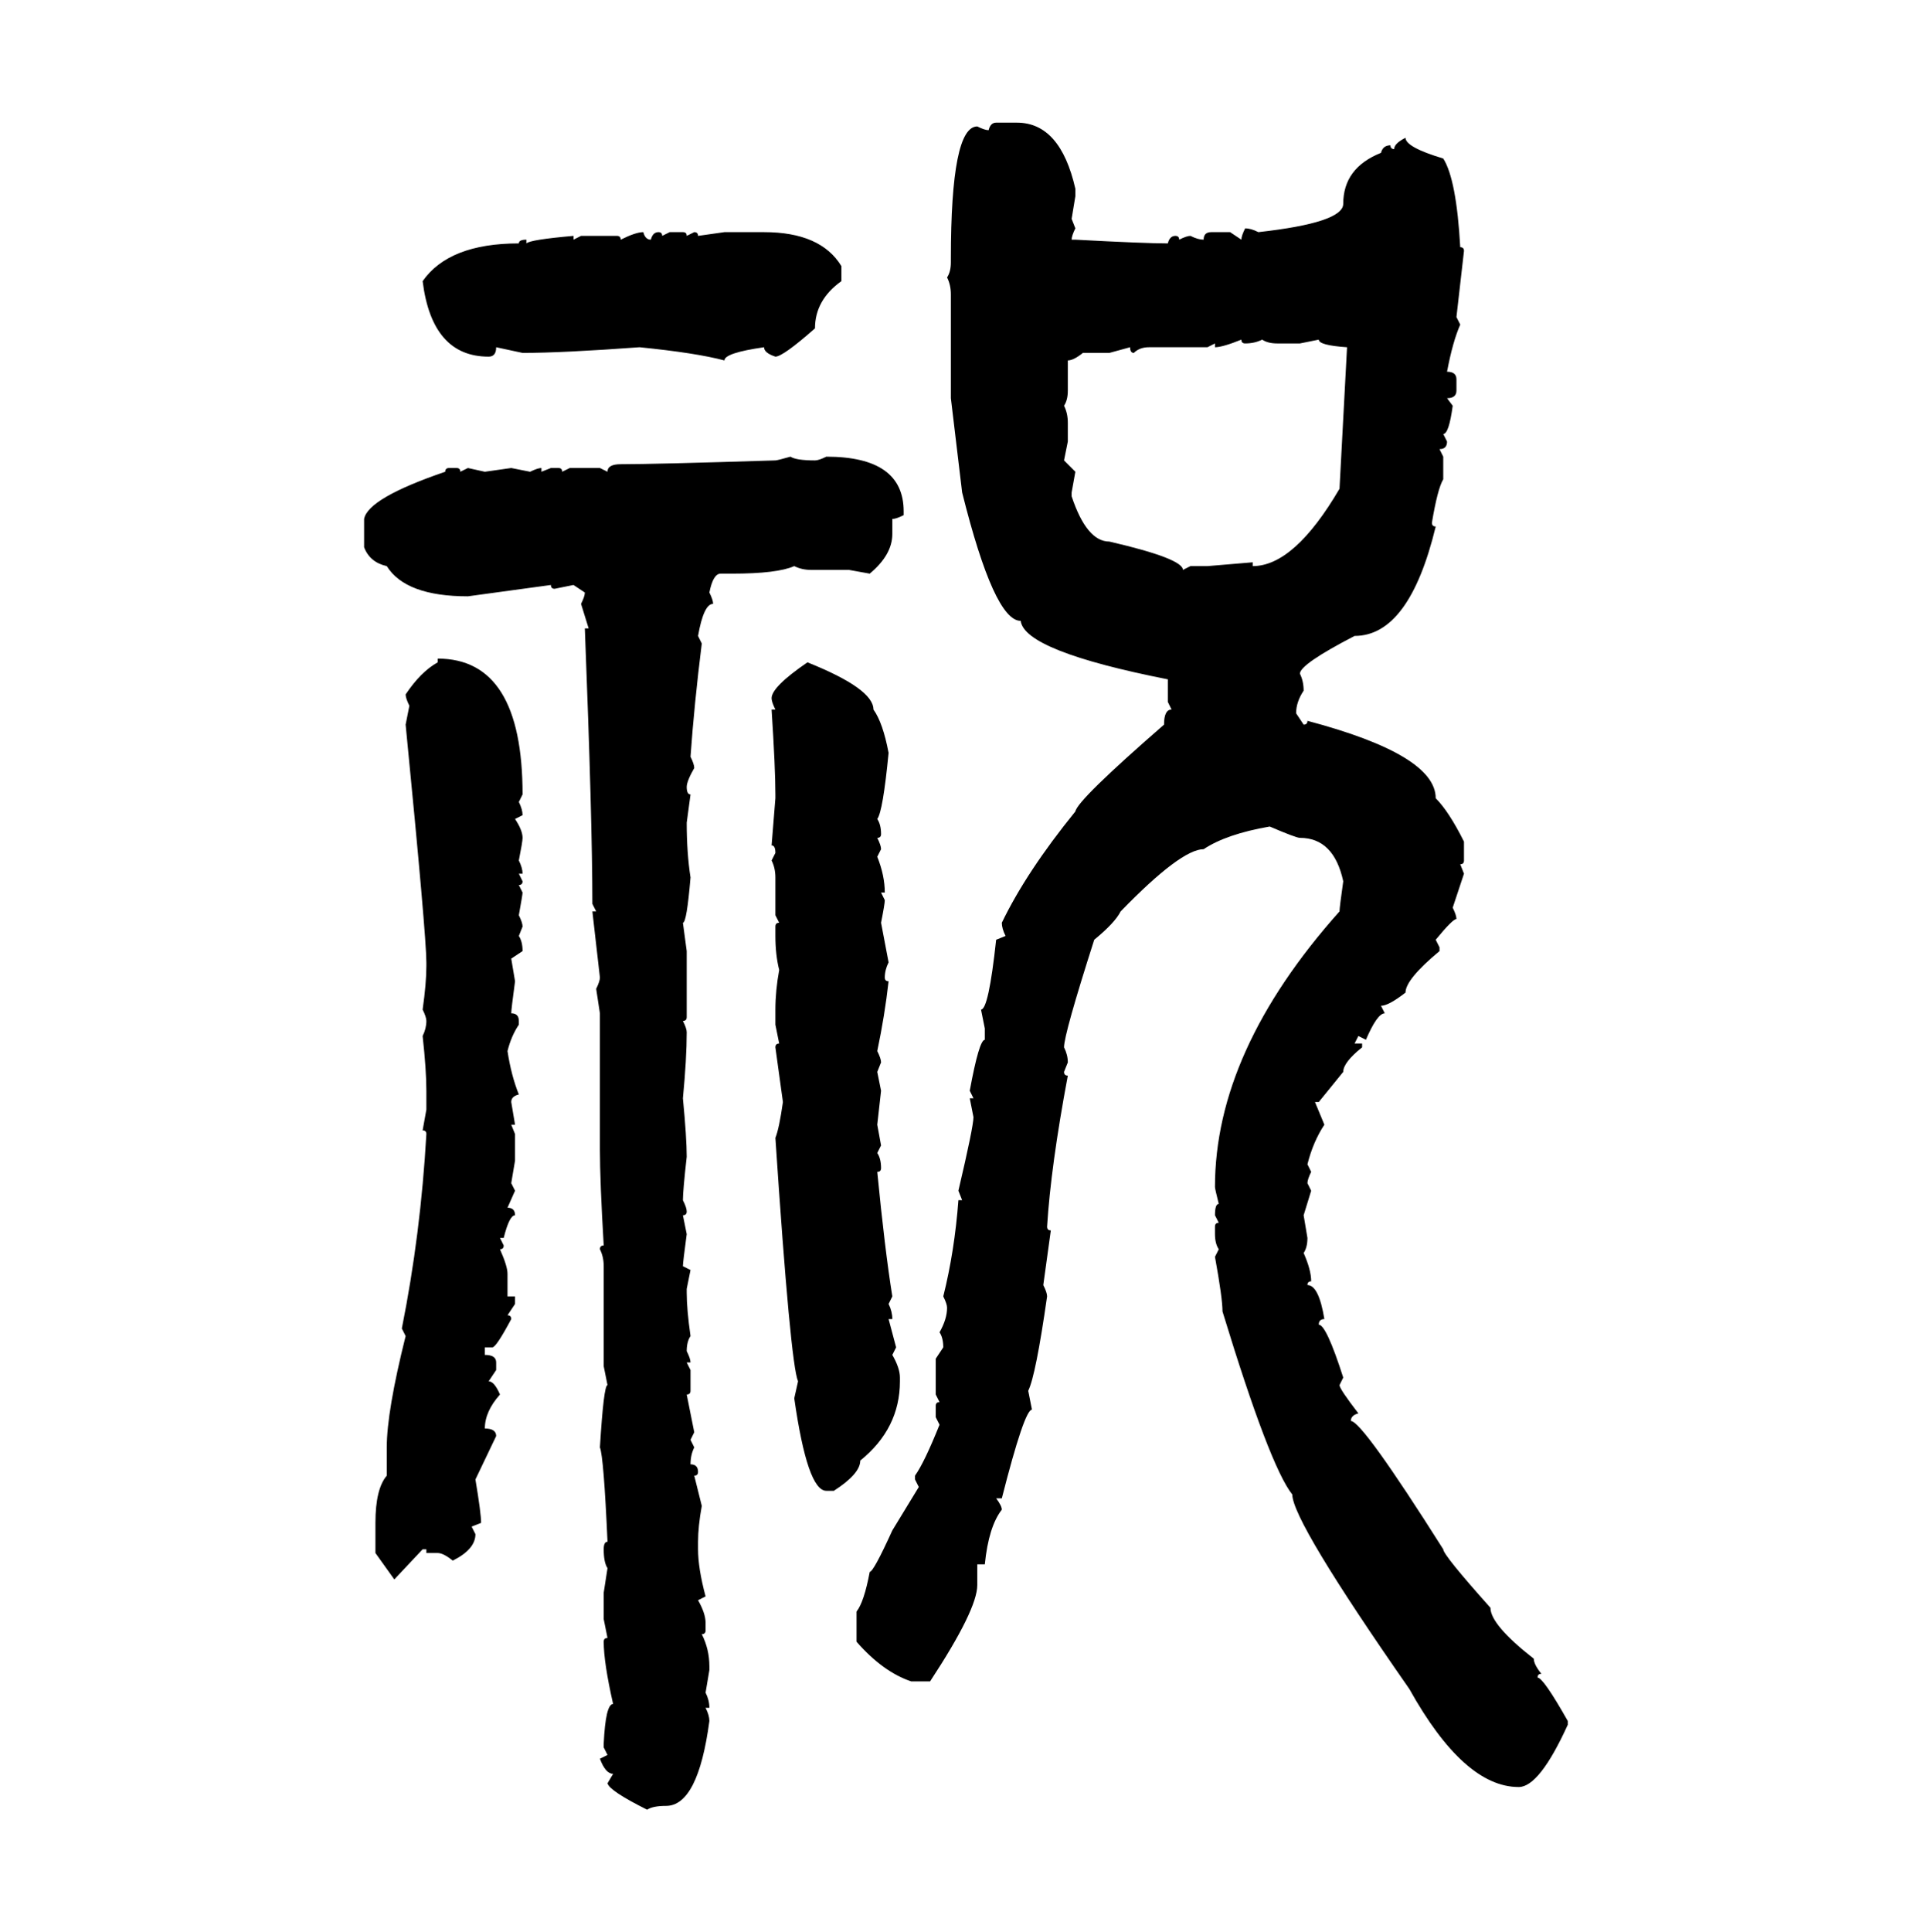 <svg xmlns="http://www.w3.org/2000/svg" xmlns:xlink="http://www.w3.org/1999/xlink" width="299.707" height="300"><path d="M154.69 19.04L154.69 19.04L157.91 19.04Q164.65 19.04 166.99 29.30L166.99 29.30L166.99 30.47L166.41 33.98L166.99 35.45Q166.41 36.62 166.41 37.21L166.41 37.21L166.99 37.21Q177.83 37.79 181.35 37.79L181.35 37.79Q181.64 36.62 182.52 36.62L182.52 36.62Q183.11 36.62 183.11 37.21L183.11 37.21Q184.28 36.62 184.86 36.62L184.86 36.62Q186.04 37.21 186.91 37.21L186.91 37.21Q186.91 36.04 188.09 36.04L188.09 36.04L191.02 36.04L192.77 37.21Q192.77 36.62 193.36 35.45L193.36 35.45Q194.24 35.45 195.41 36.04L195.41 36.04Q208.59 34.57 208.59 31.64L208.59 31.64Q208.59 26.07 214.45 23.73L214.45 23.73Q214.75 22.56 215.92 22.56L215.92 22.56Q215.92 23.14 216.50 23.14L216.50 23.14Q216.50 22.27 218.26 21.39L218.26 21.39Q218.26 22.85 224.12 24.61L224.12 24.61Q226.17 27.83 226.76 38.38L226.76 38.38Q227.34 38.38 227.34 38.96L227.34 38.96L226.17 49.22L226.76 50.39Q225.59 53.03 224.71 57.71L224.71 57.71Q226.17 57.71 226.17 58.89L226.17 58.89L226.17 60.64Q226.17 61.82 224.71 61.82L224.71 61.82L225.59 62.99Q225 67.38 224.12 67.38L224.12 67.38L224.71 68.55Q224.71 69.73 223.54 69.73L223.54 69.73L224.12 70.90L224.12 74.41Q223.24 75.88 222.36 81.15L222.36 81.15Q222.36 81.74 222.95 81.74L222.95 81.74Q218.85 98.73 210.35 98.73L210.35 98.73Q201.86 103.13 201.86 104.59L201.86 104.59Q202.44 105.76 202.44 107.23L202.44 107.23Q201.27 108.98 201.27 110.74L201.27 110.74L202.44 112.50Q203.03 112.50 203.03 111.91L203.03 111.91Q222.95 117.19 222.95 123.93L222.95 123.93Q225 125.98 227.34 130.66L227.34 130.66L227.34 133.59Q227.34 134.18 226.76 134.18L226.76 134.18L227.34 135.64L225.59 140.92Q226.17 142.09 226.17 142.68L226.17 142.68Q225.59 142.68 222.95 145.90L222.95 145.90L223.54 147.07L223.54 147.66Q218.26 152.05 218.26 154.10L218.26 154.10Q215.63 156.15 214.45 156.15L214.45 156.15L215.04 157.32Q213.87 157.32 212.11 161.43L212.11 161.43L210.94 160.84L210.35 162.01L211.52 162.01L211.52 162.60Q208.59 164.94 208.59 166.41L208.59 166.41L204.79 171.09L204.20 171.09L205.66 174.61Q203.91 177.25 203.03 180.76L203.03 180.76L203.61 181.93Q203.03 183.11 203.03 183.69L203.03 183.69L203.61 184.86L202.44 188.67L203.03 192.19Q203.03 193.65 202.44 194.53L202.44 194.53Q203.61 197.17 203.61 198.93L203.61 198.93Q203.03 198.93 203.03 199.51L203.03 199.51Q204.79 199.51 205.66 204.79L205.66 204.79Q204.79 204.79 204.79 205.66L204.79 205.66Q205.96 205.66 208.59 213.87L208.59 213.87L208.01 215.04Q208.01 215.63 210.94 219.43L210.94 219.43Q209.77 219.73 209.77 220.61L209.77 220.61Q211.52 220.61 224.12 240.53L224.12 240.53Q224.12 241.41 231.45 249.61L231.45 249.61Q231.45 252.25 238.18 257.52L238.18 257.52Q238.18 258.40 239.36 259.86L239.36 259.86Q238.77 259.86 238.77 260.45L238.77 260.45Q239.65 260.45 243.46 267.19L243.46 267.19L243.46 267.77Q239.06 277.44 235.84 277.44L235.84 277.44Q227.34 277.44 218.85 262.21L218.85 262.21Q200.68 236.13 200.68 232.03L200.68 232.03Q197.17 227.64 189.84 203.61L189.84 203.61Q189.84 201.56 188.67 195.12L188.67 195.12L189.26 193.95Q188.67 193.07 188.67 191.60L188.67 191.60L188.67 190.43Q188.67 189.84 189.26 189.84L189.26 189.84L188.67 188.67Q188.67 186.91 189.26 186.91L189.26 186.91Q188.67 184.57 188.67 184.28L188.67 184.28Q188.67 163.18 208.01 141.50L208.01 141.50Q208.01 140.92 208.59 136.82L208.59 136.82Q207.13 130.08 201.86 130.08L201.86 130.08Q201.27 130.08 197.17 128.32L197.17 128.32Q190.43 129.49 186.91 131.84L186.91 131.84Q183.40 131.84 174.02 141.50L174.02 141.50Q173.14 143.26 169.92 145.90L169.92 145.90Q165.23 160.55 165.23 162.60L165.23 162.60Q165.82 163.77 165.82 164.94L165.82 164.94L165.23 166.41Q165.23 166.99 165.82 166.99L165.82 166.99Q163.18 181.05 162.60 190.43L162.60 190.43Q162.60 191.02 163.18 191.02L163.18 191.02L162.01 199.51Q162.60 200.68 162.60 201.27L162.60 201.27Q160.84 213.57 159.67 215.92L159.67 215.92L160.25 218.85Q159.08 218.85 155.57 232.62L155.57 232.62L154.69 232.62Q155.57 233.79 155.57 234.38L155.57 234.38Q153.52 237.01 152.93 242.87L152.93 242.87L151.76 242.87L151.76 246.09Q151.76 249.90 144.43 261.04L144.43 261.04L141.50 261.04Q137.11 259.57 133.01 254.88L133.01 254.88L133.01 250.20Q134.18 248.73 135.06 244.04L135.06 244.04Q135.64 244.04 138.57 237.60L138.57 237.60L142.68 230.86L142.09 229.69L142.09 229.10Q143.55 227.05 145.90 221.19L145.90 221.19L145.31 220.02L145.31 218.26Q145.31 217.68 145.90 217.68L145.90 217.68L145.31 216.50L145.31 210.94L146.48 209.18Q146.48 207.71 145.90 206.84L145.90 206.84Q147.07 204.79 147.07 203.03L147.07 203.03Q147.07 202.44 146.48 201.27L146.48 201.27Q148.24 194.24 148.83 186.33L148.83 186.33L149.41 186.33L148.83 184.86Q151.17 174.90 151.17 173.44L151.17 173.44L150.59 170.51L151.17 170.51L150.59 169.34Q152.05 161.43 152.93 161.43L152.93 161.43L152.93 159.67L152.34 156.74Q153.52 156.74 154.69 145.90L154.69 145.90L156.15 145.31Q155.57 144.14 155.57 143.26L155.57 143.26Q159.38 135.35 166.99 125.98L166.99 125.98Q167.29 124.22 180.76 112.50L180.76 112.50Q180.76 110.16 181.93 110.16L181.93 110.16L181.35 108.98L181.35 105.47Q159.08 101.07 158.50 96.39L158.50 96.39Q154.39 96.39 149.41 76.46L149.41 76.46L147.66 61.82L147.66 45.70Q147.66 44.24 147.07 43.07L147.07 43.07Q147.66 42.19 147.66 40.72L147.66 40.72L147.66 40.14Q147.66 19.63 151.76 19.63L151.76 19.63Q152.93 20.21 153.52 20.21L153.52 20.21Q153.81 19.04 154.69 19.04ZM99.90 36.04L99.90 36.04Q100.20 37.21 101.07 37.21L101.07 37.21Q101.37 36.04 102.25 36.04L102.25 36.04Q102.83 36.04 102.83 36.62L102.83 36.62L104.00 36.04L106.05 36.04Q106.64 36.04 106.64 36.62L106.64 36.62L107.81 36.04Q108.40 36.04 108.40 36.62L108.40 36.62L112.50 36.04L118.65 36.04Q127.44 36.04 130.66 41.31L130.66 41.31L130.66 43.65Q126.56 46.58 126.56 50.98L126.56 50.98Q121.58 55.37 120.41 55.37L120.41 55.37Q118.65 54.79 118.65 53.91L118.65 53.91Q112.50 54.79 112.50 55.96L112.50 55.96Q108.11 54.79 99.32 53.91L99.32 53.91Q87.30 54.79 81.15 54.79L81.15 54.79L77.05 53.91Q77.05 55.37 75.88 55.37L75.88 55.37Q67.09 55.37 65.63 43.65L65.63 43.65Q69.73 37.79 80.57 37.79L80.57 37.79Q80.57 37.21 81.74 37.21L81.74 37.21L81.74 37.79Q82.32 37.21 89.06 36.62L89.06 36.62L89.06 37.21L90.23 36.62L95.80 36.62Q96.39 36.62 96.39 37.21L96.39 37.21Q98.73 36.04 99.90 36.04ZM188.67 53.91L188.67 53.91L188.67 53.32L187.50 53.91L178.42 53.91Q176.95 53.91 176.07 54.79L176.07 54.79Q175.49 54.79 175.49 53.91L175.49 53.91L172.27 54.79L168.16 54.79Q166.70 55.96 165.82 55.96L165.82 55.96L165.82 60.64Q165.82 62.11 165.23 62.99L165.23 62.99Q165.82 64.16 165.82 65.63L165.82 65.63L165.82 68.55L165.23 71.48L166.99 73.24L166.41 76.46L166.41 77.05Q168.75 84.08 172.27 84.08L172.27 84.08Q183.69 86.72 183.69 88.48L183.69 88.48L184.86 87.89L187.50 87.89L194.53 87.30L194.53 87.89Q200.98 87.89 208.01 75.88L208.01 75.88L209.18 53.91Q204.79 53.61 204.79 52.73L204.79 52.73L201.86 53.32L198.34 53.32Q196.88 53.32 196.00 52.73L196.00 52.73Q194.82 53.32 193.36 53.32L193.36 53.32Q192.77 53.32 192.77 52.73L192.77 52.73Q189.84 53.91 188.67 53.91ZM122.75 70.90L122.75 70.90Q123.63 71.48 126.56 71.48L126.56 71.48Q127.15 71.48 128.32 70.90L128.32 70.90Q140.33 70.90 140.33 79.39L140.33 79.39L140.33 79.98Q139.16 80.57 138.57 80.57L138.57 80.57L138.57 82.91Q138.57 86.13 135.06 89.06L135.06 89.06L131.84 88.48L125.98 88.48Q124.51 88.48 123.34 87.89L123.34 87.89Q120.70 89.06 113.67 89.06L113.67 89.06L111.91 89.06Q110.74 89.06 110.16 91.99L110.16 91.99Q110.74 93.16 110.74 93.75L110.74 93.75Q109.28 93.75 108.40 98.73L108.40 98.73L108.98 99.90Q107.81 109.28 107.23 117.48L107.23 117.48Q107.81 118.65 107.81 119.24L107.81 119.24Q106.64 121.29 106.64 122.17L106.64 122.17Q106.64 123.34 107.23 123.34L107.23 123.34L106.64 127.73Q106.64 132.42 107.23 136.23L107.23 136.23Q106.64 143.26 106.05 143.26L106.05 143.26L106.64 147.66L106.64 157.91Q106.64 158.50 106.05 158.50L106.05 158.50Q106.64 159.67 106.64 160.25L106.64 160.25Q106.64 164.36 106.05 170.51L106.05 170.51Q106.64 176.66 106.64 179.59L106.64 179.59Q106.05 184.86 106.05 186.33L106.05 186.33Q106.64 187.50 106.64 188.09L106.64 188.09Q106.64 188.67 106.05 188.67L106.05 188.67L106.64 191.60Q106.05 196.00 106.05 196.58L106.05 196.58L107.23 197.17L106.64 200.10L106.64 200.68Q106.64 203.32 107.23 207.42L107.23 207.42Q106.64 208.30 106.64 209.77L106.64 209.77Q107.23 210.94 107.23 211.52L107.23 211.52L106.64 211.52L107.23 212.70L107.23 215.92Q107.23 216.50 106.64 216.50L106.64 216.50L107.81 222.36L107.23 223.54L107.81 224.71Q107.23 225.88 107.23 227.34L107.23 227.34Q108.40 227.34 108.40 228.52L108.40 228.52Q108.40 229.10 107.81 229.10L107.81 229.10L108.98 233.79Q108.40 237.01 108.40 239.36L108.40 239.36L108.40 240.53Q108.40 243.46 109.57 247.85L109.57 247.85L108.40 248.44Q109.57 250.49 109.57 251.95L109.57 251.95L109.57 253.13Q109.57 253.71 108.98 253.71L108.98 253.71Q110.16 256.05 110.16 258.69L110.16 258.69L110.16 259.28L109.57 262.79Q110.16 263.96 110.16 265.14L110.16 265.14L109.57 265.14Q110.16 266.31 110.16 267.19L110.16 267.19Q108.40 280.37 103.42 280.37L103.42 280.37Q101.37 280.37 100.49 280.96L100.49 280.96Q94.63 278.03 94.34 276.86L94.34 276.86L95.21 275.39Q94.04 275.39 93.16 273.05L93.16 273.05L94.34 272.46L93.75 271.29L93.75 270.70Q94.04 264.55 95.21 264.55L95.21 264.55Q93.75 258.11 93.75 254.88L93.75 254.88Q93.75 254.30 94.34 254.30L94.34 254.30L93.75 251.37L93.75 247.27L94.34 243.46Q93.75 242.58 93.75 240.53L93.75 240.53Q93.75 239.36 94.34 239.36L94.34 239.36Q93.75 226.17 93.16 224.71L93.16 224.71Q93.75 215.04 94.34 215.04L94.34 215.04L93.75 212.11L93.75 196.58Q93.75 195.12 93.16 193.95L93.16 193.95Q93.16 193.36 93.75 193.36L93.75 193.36Q93.16 183.40 93.16 178.42L93.16 178.42L93.16 157.32L92.58 153.52Q93.16 152.34 93.16 151.76L93.16 151.76L91.99 141.50L92.58 141.50L91.99 140.33Q91.99 127.44 90.82 97.56L90.82 97.56L91.41 97.56L90.23 93.75Q90.82 92.58 90.82 91.99L90.82 91.99L89.06 90.82L86.13 91.41Q85.55 91.41 85.55 90.82L85.55 90.82L72.66 92.58Q62.99 92.58 60.06 87.89L60.06 87.89Q57.42 87.30 56.54 84.96L56.54 84.96L56.54 80.57Q57.13 77.34 69.14 73.24L69.14 73.24Q69.14 72.66 69.73 72.66L69.73 72.66L70.90 72.66Q71.48 72.66 71.48 73.24L71.48 73.24L72.66 72.66L75.29 73.24L79.39 72.66L82.32 73.24Q83.50 72.66 84.08 72.66L84.08 72.66L84.08 73.24L85.55 72.66L86.72 72.66Q87.30 72.66 87.30 73.24L87.30 73.24L88.48 72.66L93.16 72.66L94.34 73.24Q94.34 72.07 96.39 72.07L96.39 72.07Q101.66 72.07 120.41 71.48L120.41 71.48Q120.70 71.48 122.75 70.90ZM67.97 102.83L67.97 102.25Q81.15 102.25 81.15 123.34L81.15 123.34L80.57 124.51Q81.15 125.68 81.15 126.56L81.15 126.56L79.98 127.15Q81.15 128.91 81.15 130.08L81.15 130.08Q81.15 130.66 80.57 133.59L80.57 133.59Q81.15 134.77 81.15 135.64L81.15 135.64L80.57 135.64L81.15 136.82Q81.15 137.40 80.57 137.40L80.57 137.40L81.15 138.57Q81.15 138.87 80.57 142.09L80.57 142.09Q81.15 143.26 81.15 143.85L81.15 143.85L80.57 145.31Q81.15 146.19 81.15 147.66L81.15 147.66L79.39 148.83L79.98 152.34Q79.39 156.74 79.39 157.32L79.39 157.32Q80.57 157.32 80.57 158.50L80.57 158.50L80.57 159.08Q79.39 160.84 78.81 163.18L78.81 163.18Q79.39 166.99 80.57 169.92L80.57 169.92Q79.39 170.21 79.39 171.09L79.39 171.09L79.98 174.61L79.39 174.61L79.98 176.07L79.98 180.18L79.39 183.69L79.98 184.86L78.81 187.50Q79.98 187.50 79.98 188.67L79.98 188.67Q79.10 188.67 78.22 192.19L78.22 192.19L77.64 192.19L78.22 193.36Q78.22 193.95 77.64 193.95L77.64 193.95Q78.81 196.58 78.81 197.75L78.81 197.75L78.81 201.27L79.98 201.27L79.98 202.44L78.81 204.20Q79.39 204.20 79.39 204.79L79.39 204.79Q77.05 209.18 76.46 209.18L76.46 209.18L75.29 209.18L75.29 210.35Q77.05 210.35 77.05 211.52L77.05 211.52L77.05 212.70L75.88 214.45Q76.76 214.45 77.64 216.50L77.64 216.50Q75.29 219.14 75.29 221.78L75.29 221.78Q77.05 221.78 77.05 222.95L77.05 222.95L73.83 229.69Q74.71 234.96 74.71 236.43L74.71 236.43L73.24 237.01L73.83 238.18Q73.83 240.53 70.31 242.29L70.31 242.29Q68.85 241.11 67.97 241.11L67.97 241.11L66.21 241.11L66.21 240.53L65.63 240.53L61.23 245.21L58.30 241.11L58.30 236.43Q58.30 231.15 60.06 229.10L60.06 229.10L60.06 224.71Q60.06 219.14 62.99 207.42L62.99 207.42L62.40 206.25Q65.33 191.60 66.21 176.07L66.21 176.07Q66.21 175.49 65.63 175.49L65.63 175.49L66.21 172.27L66.21 169.34Q66.21 166.11 65.63 160.84L65.63 160.84Q66.21 159.67 66.21 158.50L66.21 158.50Q66.21 157.91 65.63 156.74L65.63 156.74Q66.21 152.64 66.21 150L66.21 150L66.21 149.41Q66.21 145.31 62.99 112.50L62.99 112.50L63.57 109.57Q62.99 108.40 62.99 107.81L62.99 107.81Q65.33 104.30 67.97 102.83L67.97 102.83ZM125.39 102.83L125.39 102.83Q135.64 106.93 135.64 110.16L135.64 110.16Q137.11 112.21 137.99 116.89L137.99 116.89Q137.11 125.98 136.23 127.15L136.23 127.15Q136.82 128.03 136.82 129.49L136.82 129.49Q136.82 130.08 136.23 130.08L136.23 130.08Q136.82 131.25 136.82 131.84L136.82 131.84L136.23 133.01Q137.40 135.94 137.40 138.57L137.40 138.57L136.82 138.57L137.40 139.75Q137.40 140.33 136.82 143.26L136.82 143.26L137.99 149.41Q137.40 150.59 137.40 151.76L137.40 151.76Q137.40 152.34 137.99 152.34L137.99 152.34Q137.40 157.62 136.23 163.18L136.23 163.18Q136.82 164.36 136.82 164.94L136.82 164.94L136.23 166.41L136.82 169.34L136.23 174.61L136.82 177.83L136.23 179.00Q136.82 179.88 136.82 181.35L136.82 181.35Q136.82 181.93 136.23 181.93L136.23 181.93Q137.40 193.95 138.57 201.27L138.57 201.27L137.99 202.44Q138.57 203.61 138.57 204.79L138.57 204.79L137.99 204.79L139.16 209.18L138.57 210.35Q139.75 212.40 139.75 213.87L139.75 213.87L139.75 214.45Q139.75 221.78 133.59 226.76L133.59 226.76Q133.59 228.81 129.49 231.45L129.49 231.45L128.32 231.45Q125.39 231.45 123.34 217.09L123.34 217.09L123.93 214.45Q122.75 211.82 120.41 176.66L120.41 176.66Q121.00 175.20 121.58 171.09L121.58 171.09L120.41 162.60Q120.41 162.01 121.00 162.01L121.00 162.01L120.41 159.08L120.41 156.74Q120.41 153.81 121.00 150.59L121.00 150.59Q120.41 148.24 120.41 145.31L120.41 145.31L120.41 143.85Q120.41 143.26 121.00 143.26L121.00 143.26L120.41 142.09L120.41 136.23Q120.41 134.77 119.82 133.59L119.82 133.59L120.41 132.42Q120.41 131.25 119.82 131.25L119.82 131.25L120.41 123.93L120.41 123.34Q120.41 119.24 119.82 110.16L119.82 110.16L120.41 110.16Q119.82 108.98 119.82 108.40L119.82 108.40Q119.82 106.64 125.39 102.83Z"/></svg>